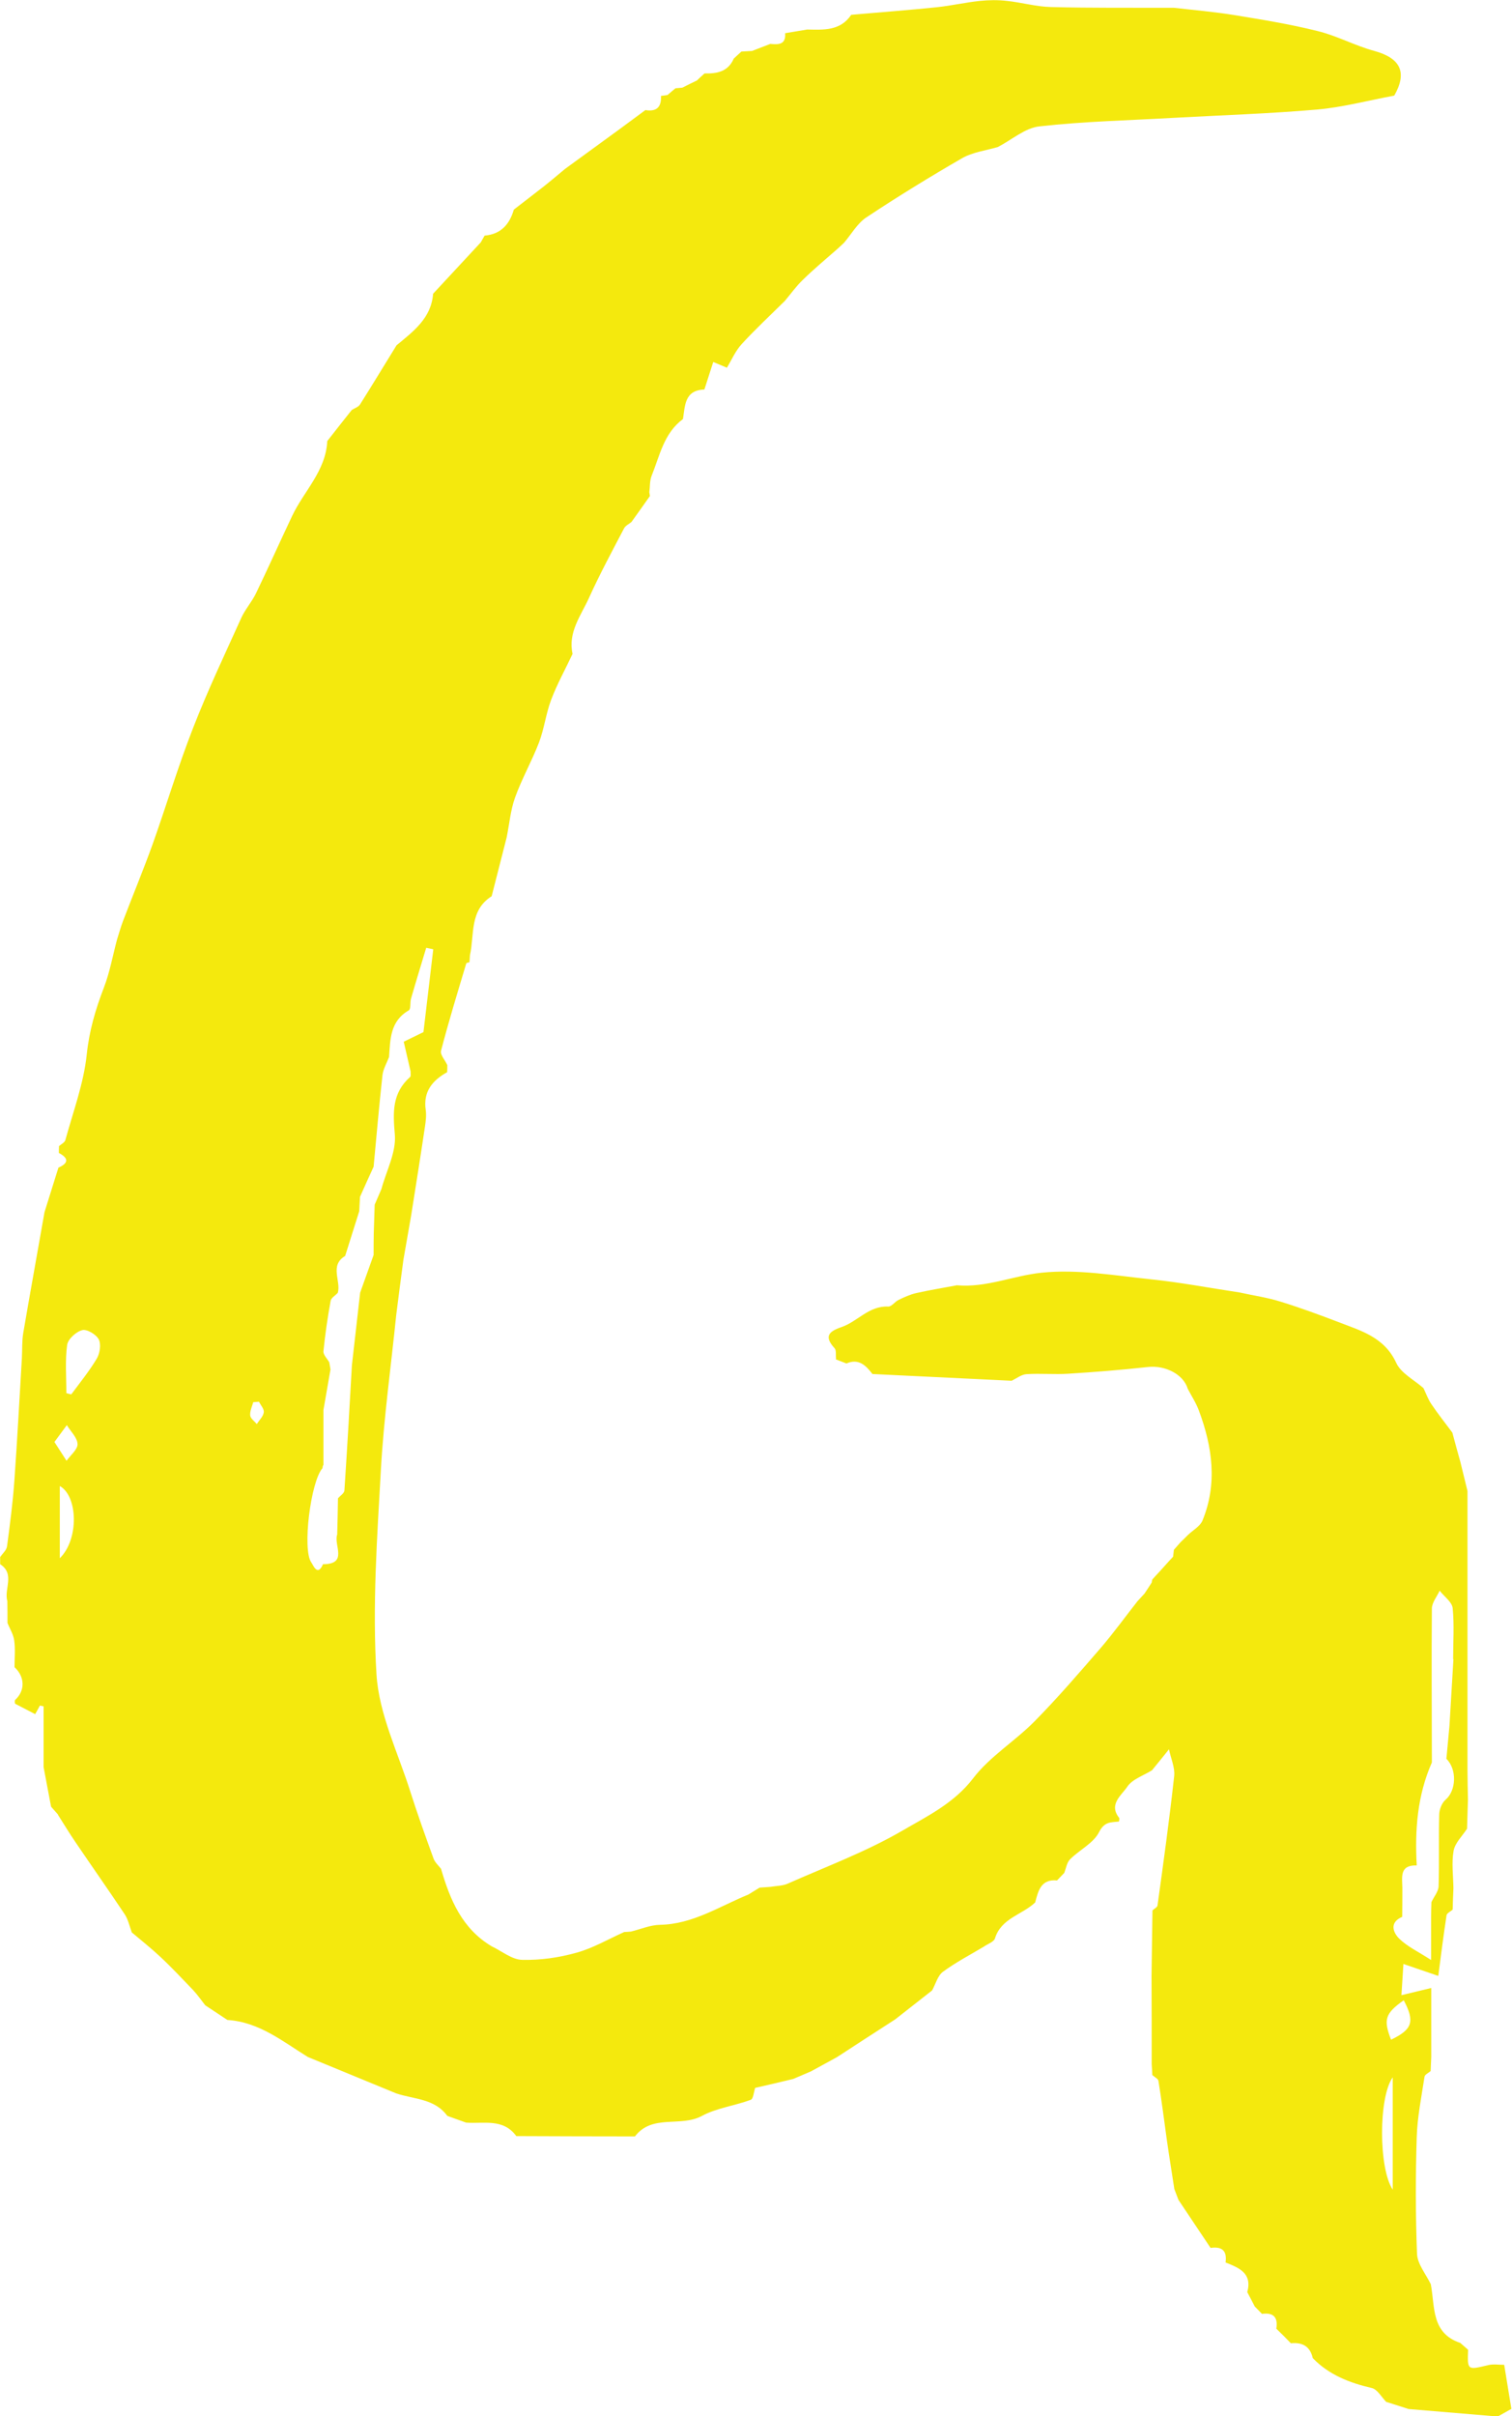 <?xml version="1.0" encoding="UTF-8"?>
<svg id="Layer_1" data-name="Layer 1" xmlns="http://www.w3.org/2000/svg" viewBox="0 0 98.87 157.93">
  <defs>
    <style>
      .cls-1 {
        fill: #f4e90d;
        stroke-width: 0px;
      }
    </style>
  </defs>
  <path class="cls-1" d="m3.79,118.6c-.15-.17-.3-.34-.45-.51-.16-.86-.33-1.73-.49-2.59v-3.97c-.08-.02-.16-.03-.24-.05-.13.24-.26.48-.31.56-.49-.25-.9-.47-1.31-.68-.03-.08-.03-.16-.01-.24.67-.6.66-1.51-.03-2.15,0-.58.06-1.17-.02-1.74-.05-.4-.29-.77-.44-1.15,0-.48,0-.95-.01-1.43-.23-.79.52-1.77-.47-2.41,0-.16,0-.32,0-.47.16-.23.42-.45.45-.7.19-1.43.38-2.86.48-4.29.19-2.66.33-5.32.49-7.99.03-.56,0-1.12.09-1.66.45-2.64.93-5.27,1.39-7.9.3-.97.61-1.94.91-2.91h0c.68-.3.67-.62.03-.96,0-.15,0-.3.01-.45.14-.12.36-.23.41-.38.51-1.86,1.2-3.7,1.4-5.59.16-1.55.57-2.95,1.12-4.38.39-1.01.58-2.09.86-3.14.13-.4.24-.82.39-1.21.64-1.68,1.33-3.34,1.94-5.03.9-2.53,1.67-5.11,2.65-7.61.95-2.44,2.07-4.8,3.15-7.19.25-.55.68-1.03.95-1.58.81-1.68,1.57-3.38,2.37-5.07.77-1.63,2.2-2.94,2.3-4.89,0,0,0-.01,0-.01.53-.68,1.06-1.35,1.6-2.03.18-.12.43-.19.54-.36.81-1.28,1.59-2.58,2.39-3.87,1.1-.91,2.27-1.77,2.39-3.37h0c1.04-1.12,2.08-2.24,3.12-3.36.08-.15.17-.3.25-.44,1.06-.09,1.63-.73,1.91-1.7.65-.5,1.3-1,1.94-1.5.48-.38.94-.77,1.41-1.16,1.11-.81,2.21-1.61,3.32-2.42,0,0,.03-.02.03-.02.64-.47,1.28-.94,1.91-1.41,0,0,.02.01.02.01.72.11,1.03-.22.99-.93.14-.02.29-.04.43-.06.17-.15.34-.29.52-.44.15-.01.3-.03.45-.04.32-.16.63-.32.95-.47h0c.17-.16.33-.31.5-.46,0,0,0,0,0,0,.81.02,1.54-.11,1.91-.97h0c.17-.15.33-.31.5-.46.23-.01.46-.03.7-.04.4-.15.79-.31,1.19-.46,0,0,0,0,0,0,.53.05,1.03.06.97-.7,0,0,0,0,0,0,.48-.08.96-.16,1.44-.24,1.07.02,2.17.1,2.88-.96.15-.01.3-.03.45-.04,1.72-.15,3.45-.28,5.17-.46.93-.1,1.85-.31,2.78-.41.59-.06,1.2-.07,1.79,0,.96.1,1.92.38,2.88.4,2.68.07,5.36.04,8.04.05,1.3.15,2.61.26,3.9.47,1.84.3,3.69.6,5.49,1.05,1.27.31,2.45.96,3.71,1.3,1.71.47,2.17,1.4,1.3,2.92-1.68.31-3.35.76-5.04.91-3.11.27-6.23.37-9.35.54-2.94.17-5.89.23-8.81.56-.94.1-1.81.88-2.72,1.35-.78.23-1.63.33-2.32.72-2.13,1.23-4.23,2.52-6.28,3.88-.59.39-.98,1.1-1.46,1.66h0c-.17.16-.33.31-.5.46-.74.65-1.5,1.28-2.2,1.97-.43.41-.78.91-1.17,1.37-.94.93-1.92,1.84-2.81,2.81-.41.44-.66,1.03-.98,1.56l-.03-.02c-.27-.11-.55-.23-.86-.36-.2.63-.39,1.21-.58,1.8-1.3.04-1.26,1.05-1.4,1.93-1.25.92-1.52,2.4-2.05,3.71-.13.32-.1.71-.15,1.07.01.08.03.17.04.25-.4.57-.81,1.14-1.21,1.7-.16.13-.39.24-.48.41-.79,1.51-1.6,3.01-2.3,4.56-.53,1.16-1.38,2.24-1.07,3.65-.47,1-1.01,1.97-1.4,3-.34.9-.45,1.88-.79,2.78-.47,1.23-1.13,2.38-1.57,3.61-.3.83-.37,1.74-.55,2.61-.33,1.28-.65,2.56-.98,3.84-1.46.92-1.12,2.51-1.42,3.86-.01.15-.02.3-.03.45-.07.03-.2.04-.21.08-.57,1.9-1.15,3.79-1.65,5.71-.07.26.27.62.41.94,0,.15,0,.31-.01.46-.97.54-1.58,1.28-1.4,2.48.05.35,0,.72-.05,1.07-.29,1.95-.6,3.9-.91,5.85-.17.95-.33,1.9-.5,2.86-.16,1.2-.32,2.4-.47,3.61-.34,3.35-.81,6.7-1,10.06-.25,4.48-.57,8.98-.29,13.44.16,2.58,1.4,5.09,2.2,7.62.47,1.48,1,2.95,1.53,4.41.09.25.32.45.49.67.59,2.03,1.38,3.92,3.32,5.07.66.31,1.32.87,1.99.88,1.19.03,2.42-.15,3.56-.47,1.08-.3,2.08-.89,3.11-1.35.15,0,.29-.02.44-.03.63-.15,1.26-.43,1.9-.44,2.15-.04,3.89-1.21,5.78-1.98.24-.15.48-.3.73-.45.24-.02.47-.03.71-.05.39-.07.81-.06,1.15-.22,2.51-1.11,5.11-2.08,7.47-3.45,1.63-.95,3.38-1.79,4.63-3.42,1.09-1.43,2.74-2.43,4.02-3.73,1.51-1.53,2.92-3.17,4.33-4.8.84-.98,1.6-2.03,2.4-3.05.15-.17.31-.33.46-.5h0c.16-.24.32-.48.47-.72.01-.07.02-.13.04-.2.15-.17.31-.34.46-.5h0c.15-.17.3-.33.45-.5h0c.15-.17.3-.33.45-.49l.05-.45c.15-.17.3-.34.44-.5,0,0,.01-.01.01-.01.16-.15.32-.31.47-.46,0,0,0,0,0,0,.32-.31.79-.56.95-.94.99-2.41.65-4.82-.23-7.18-.18-.5-.48-.95-.73-1.43h0c-.28-.95-1.47-1.55-2.59-1.43-1.73.19-3.47.33-5.21.44-.91.06-1.84-.03-2.75.03-.33.02-.65.28-.97.43-3.03-.15-6.07-.29-9.1-.44h0c-.43-.56-.9-1.04-1.7-.69l-.7-.27s.02-.04.02-.04c-.03-.24.03-.55-.1-.69-.71-.78-.36-1.1.46-1.38,1.05-.36,1.79-1.4,3.05-1.34.22.01.43-.31.67-.43.37-.18.76-.36,1.16-.45.88-.2,1.77-.34,2.66-.51,1.92.17,3.69-.63,5.52-.82,2.35-.25,4.78.18,7.17.43,1.94.2,3.86.57,5.8.86.9.2,1.83.33,2.71.61,1.26.39,2.51.85,3.74,1.32,1.47.57,3.01.98,3.79,2.67.31.68,1.17,1.11,1.78,1.65.17.35.3.73.52,1.05.43.64.91,1.24,1.37,1.86.17.63.34,1.27.52,1.9.16.64.31,1.28.47,1.92,0,.64,0,1.28,0,1.91,0,5.45,0,10.89,0,16.34,0,.64.02,1.28.03,1.92-.02.63-.04,1.26-.06,1.9-.31.48-.79.93-.88,1.45-.14.79-.02,1.63-.01,2.45-.02.46-.04.93-.05,1.39-.14.12-.38.23-.4.37-.2,1.32-.37,2.64-.54,3.96-.69-.24-1.38-.47-2.28-.78-.05.74-.08,1.29-.13,2.04.74-.18,1.27-.31,1.95-.47v1.64c0,.96,0,1.92,0,2.87-.01.31-.03.62-.04.92-.14.12-.38.23-.4.37-.2,1.32-.47,2.64-.51,3.96-.08,2.54-.08,5.08.02,7.62.03.67.58,1.32.9,1.98,0,0,0,0,0,0,.28,1.46.01,3.2,1.93,3.84.16.14.33.29.49.43,0,0,.02.02.02.02-.05,1.34-.05,1.33,1.31,1,.33-.08.7-.02,1.05-.02.16.96.31,1.92.47,2.88h0c-.3.17-.59.33-.89.5-1.94-.16-3.89-.33-5.83-.49l-1.44-.46h-.02c-.31-.32-.58-.82-.94-.91-1.46-.34-2.81-.86-3.87-1.96-.17-.77-.68-1.04-1.42-.97,0,0-.01,0-.01,0l-.47-.48s0,0,0,0c-.16-.16-.32-.31-.48-.47h0c.12-.76-.2-1.07-.94-.97h0c-.16-.17-.31-.32-.47-.48h0c-.16-.32-.33-.63-.49-.94h0c.34-1.25-.55-1.59-1.42-1.94,0,0,0,0,0,0,.11-.77-.24-1.06-.98-.95-.7-1.05-1.4-2.1-2.1-3.14-.09-.24-.18-.47-.27-.71-.16-1.07-.34-2.14-.49-3.21-.18-1.29-.34-2.58-.55-3.86-.02-.14-.26-.25-.4-.38-.01-.23-.02-.47-.04-.7,0-1.93,0-3.86-.01-5.79l.06-4.27c.11-.11.31-.2.33-.32.39-2.82.78-5.64,1.09-8.46.06-.56-.22-1.16-.34-1.75-.37.46-.74.92-1.11,1.37-.56.35-1.29.58-1.62,1.08-.37.55-1.24,1.15-.52,2.04.01.08,0,.15-.02.23-.52.06-.95-.01-1.3.69-.37.73-1.28,1.16-1.9,1.78-.21.21-.26.59-.38.89h0c-.16.16-.31.33-.47.49h0c-1.06-.1-1.23.69-1.43,1.44-.85.81-2.22,1.02-2.63,2.35-.07.23-.48.36-.73.54-.9.54-1.83,1.02-2.67,1.64-.35.26-.48.81-.71,1.22-.8.63-1.61,1.26-2.41,1.89-1.27.82-2.54,1.64-3.81,2.47l-1.7.93h0c-.39.17-.78.33-1.17.5h-.01c-.86.21-1.73.41-2.47.58-.09.27-.12.72-.29.78-1.05.39-2.22.53-3.19,1.05-1.39.76-3.25-.14-4.38,1.34-2.59,0-5.17-.01-7.76-.02-.86-1.18-2.14-.79-3.28-.88-.41-.15-.82-.29-1.23-.44-.83-1.14-2.18-1.08-3.34-1.47-1.93-.79-3.85-1.59-5.78-2.38-1.65-1.02-3.19-2.29-5.26-2.42-.48-.32-.97-.64-1.45-.96-.26-.33-.5-.68-.78-.98-.71-.74-1.41-1.49-2.16-2.19-.6-.56-1.24-1.07-1.87-1.6v-.02c-.14-.38-.23-.81-.45-1.15-1.06-1.59-2.16-3.15-3.23-4.73-.4-.58-.76-1.19-1.14-1.78Zm19.75-40.35c-.02.31-.03.61-.05.92-.31.97-.61,1.95-.92,2.92-1.04.63-.26,1.62-.48,2.41h0c-.16.18-.44.33-.47.53-.2,1.09-.36,2.19-.47,3.29-.02.23.24.48.38.72.03.16.05.31.08.47-.15.88-.31,1.77-.46,2.65,0,1.19,0,2.38,0,3.58-.04.07-.06.14-.06.22-.77.85-1.34,5.34-.73,6.17.12.16.4.95.76.11,1.67,0,.68-1.26.93-1.94.02-.79.04-1.58.05-2.37.14-.16.4-.32.42-.5.18-2.73.34-5.46.49-8.19.18-1.58.36-3.17.54-4.75.29-.82.59-1.64.88-2.46,0-.47,0-.95.01-1.42.02-.62.04-1.24.06-1.87.15-.34.29-.68.44-1.02.32-1.18.97-2.4.88-3.54-.13-1.48-.19-2.73,1-3.79.06-.06.02-.23.03-.35-.15-.65-.3-1.3-.45-1.95.45-.22.9-.44,1.29-.63.22-1.84.43-3.62.64-5.41l-.46-.1c-.33,1.1-.67,2.2-.99,3.31-.08.26,0,.69-.15.78-1.22.7-1.21,1.89-1.29,3.05-.15.39-.38.78-.43,1.18-.22,1.99-.39,3.99-.58,5.99-.3.66-.6,1.31-.89,1.97Zm71.48,30.2c0-1.12.08-2.24-.03-3.34-.04-.4-.56-.76-.85-1.14-.18.39-.51.78-.51,1.18-.03,3.35,0,6.7,0,10.05-.95,2.15-1.12,4.42-.99,6.73-1.14-.04-.95.77-.94,1.46,0,.63,0,1.27-.01,1.9-.85.36-.6,1.02-.2,1.42.53.52,1.24.85,2.09,1.4v-2.85c0-.31.01-.62.02-.93.16-.35.46-.69.47-1.04.05-1.55,0-3.11.04-4.67,0-.34.17-.77.41-.98.7-.59.77-1.98.06-2.68.07-.71.13-1.43.2-2.15.09-1.46.17-2.91.26-4.37ZM4.34,91.06c.11.03.22.06.32.08.57-.77,1.18-1.52,1.67-2.34.2-.34.29-.93.13-1.25-.17-.33-.78-.69-1.08-.61-.4.1-.94.59-.99.97-.14,1.03-.05,2.1-.05,3.15Zm86.73,52.06v-7.34c-.93,1.29-.93,5.94,0,7.34ZM3.91,101.85c1.27-1.24,1.18-4.07,0-4.72v4.72Zm87.88,28.89c-1.22.87-1.34,1.26-.83,2.58,1.4-.67,1.57-1.18.83-2.58ZM3.56,94.25c.31.49.55.86.79,1.23.26-.36.73-.74.72-1.09-.01-.42-.45-.83-.7-1.24-.24.32-.48.65-.81,1.1Zm13.37-2.63l-.37.03c-.08.29-.23.59-.2.87.02.2.28.37.43.56.16-.25.42-.49.46-.77.03-.21-.2-.46-.32-.7Z"/>
</svg>